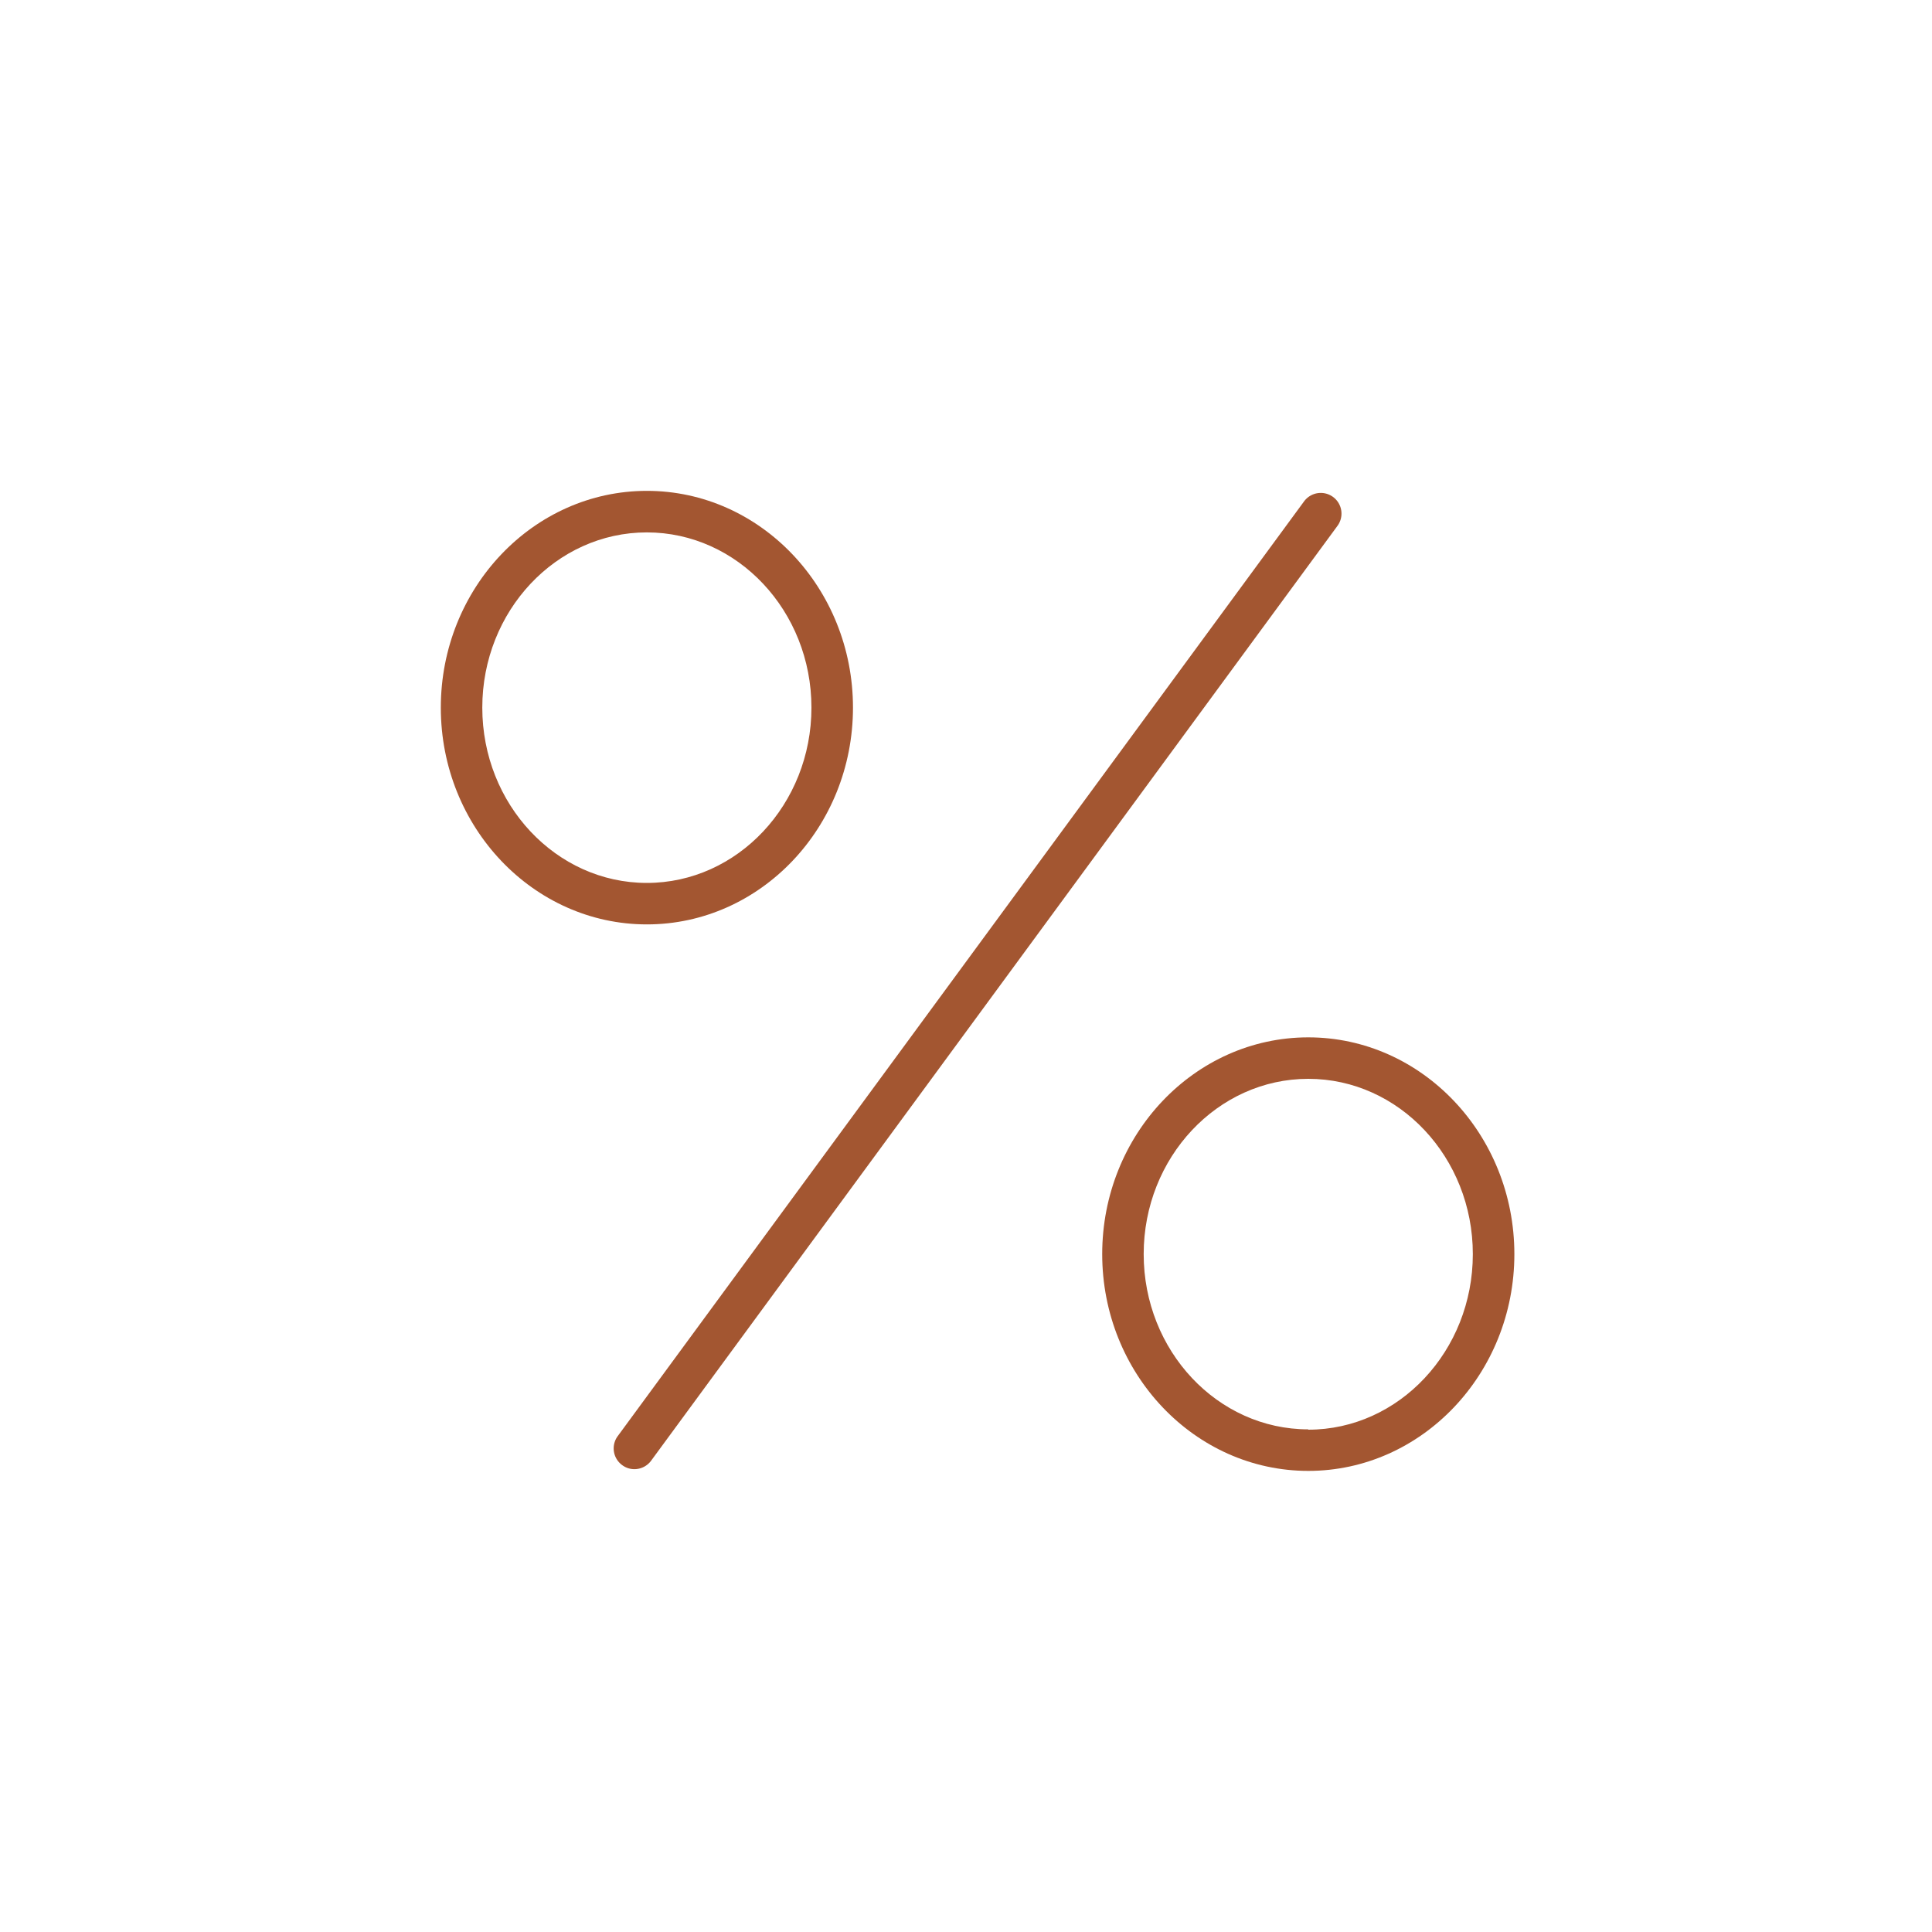 <svg id="Ebene_1" data-name="Ebene 1" xmlns="http://www.w3.org/2000/svg" viewBox="0 0 300 300"><title>Unbenannt-3</title><path d="M207,77.17a3.22,3.22,0,0,0-4.51.69L95.92,223a3.21,3.21,0,0,0,.69,4.5,3.14,3.14,0,0,0,1.9.63,3.22,3.22,0,0,0,2.6-1.32L207.67,81.67A3.21,3.21,0,0,0,207,77.17Z" style="fill:#A35631"/><path d="M203.15,161.08c-17.65,0-32,15.1-32,33.66s14.36,33.66,32,33.66,32-15.1,32-33.66S220.79,161.08,203.15,161.08Zm0,60.87c-14.1,0-25.56-12.21-25.56-27.21s11.46-27.22,25.56-27.22,25.55,12.21,25.55,27.22S217.24,222,203.15,222Z" style="fill:#A35631"/><path d="M132.45,109.88c0-18.56-14.36-33.66-32-33.66s-32,15.1-32,33.66,14.35,33.66,32,33.66S132.45,128.44,132.45,109.88Zm-57.56,0c0-15,11.46-27.21,25.55-27.21S126,94.88,126,109.88s-11.47,27.22-25.56,27.22S74.89,124.89,74.89,109.88Z" style="fill:#A35631"/></svg>